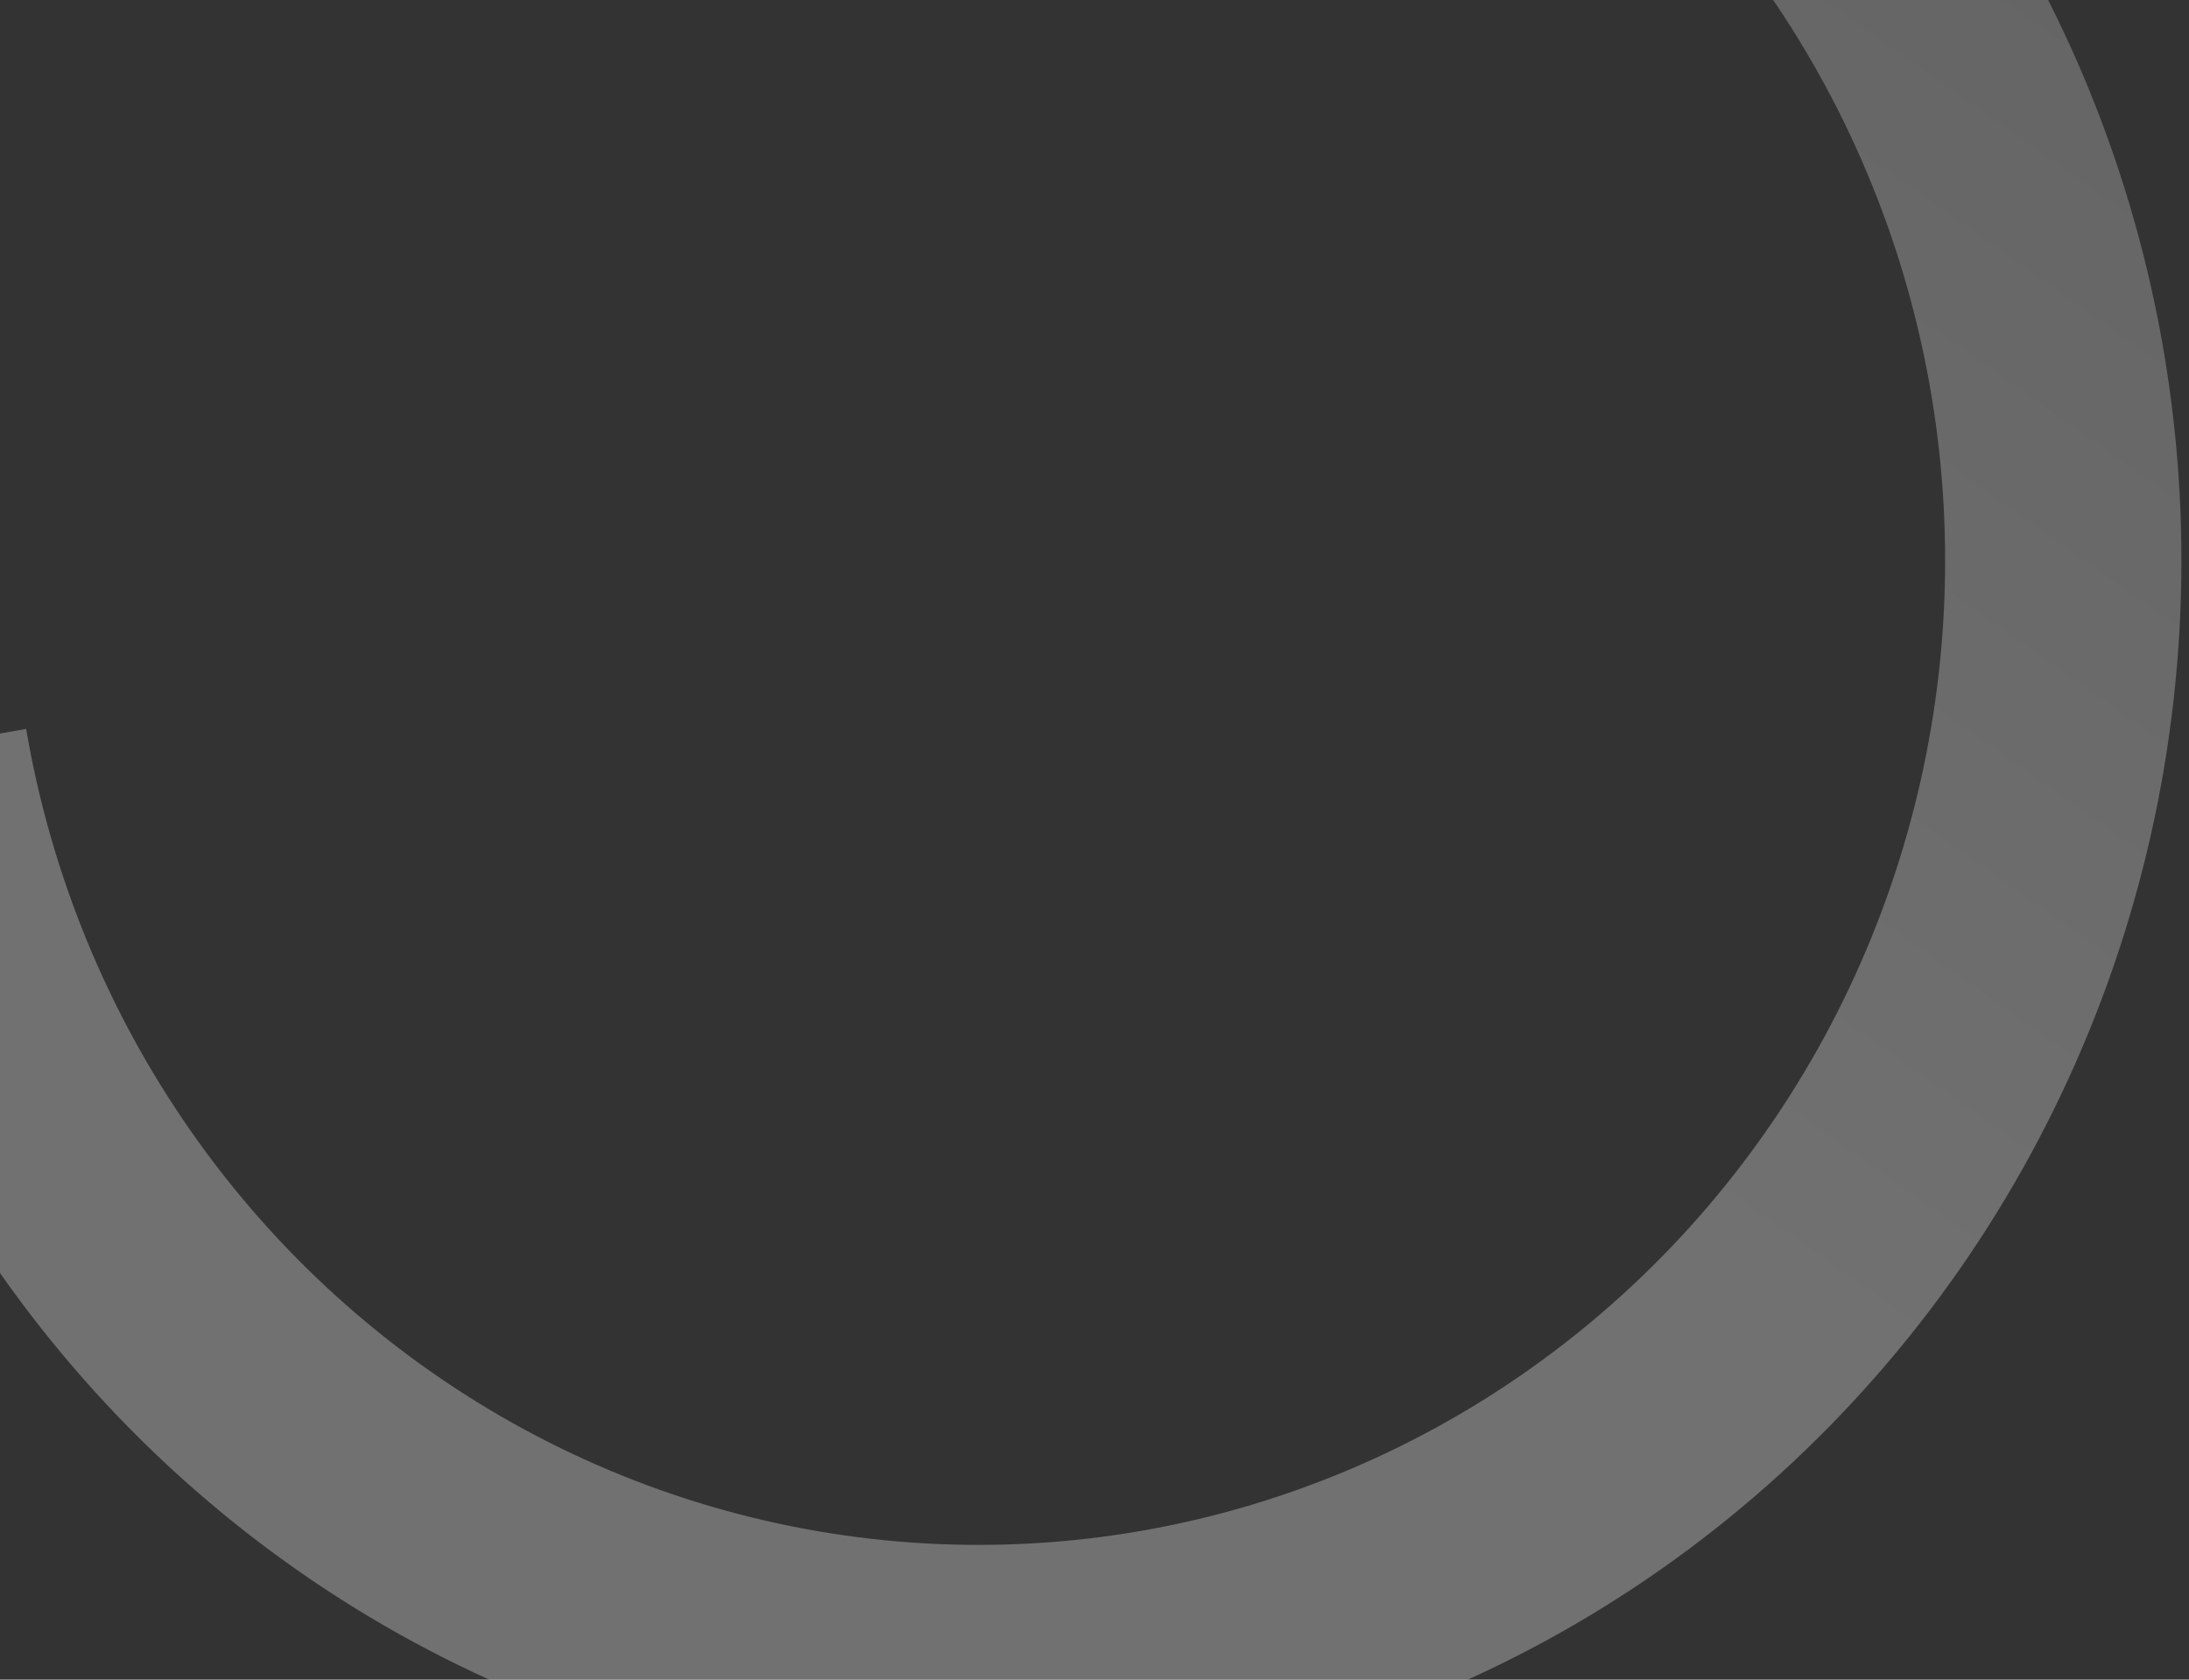 <svg width="215" height="165" viewBox="0 0 215 165" fill="none" xmlns="http://www.w3.org/2000/svg">
<rect x="0" y="0" width="215" height="165" fill="#333333" stroke="none"/>
<path d="M192.576 -14.423C202.808 0.317 209.654 17.213 212.606 35.013C215.558 52.814 214.541 71.063 209.629 88.409C204.718 105.754 196.038 121.752 184.233 135.217C172.428 148.682 157.8 159.27 141.432 166.195C125.065 173.121 107.378 176.207 89.681 175.225C71.984 174.243 54.73 169.218 39.199 160.522C23.667 151.826 10.255 139.683 -0.044 124.991C-10.344 110.299 -17.266 93.436 -20.298 75.649L2.568 71.604C5.005 85.897 10.568 99.448 18.844 111.254C27.12 123.059 37.897 132.817 50.378 139.805C62.859 146.792 76.723 150.83 90.943 151.619C105.164 152.408 119.377 149.929 132.529 144.364C145.681 138.799 157.435 130.291 166.922 119.471C176.408 108.651 183.382 95.796 187.329 81.857C191.276 67.919 192.094 53.255 189.721 38.951C187.349 24.647 181.848 11.07 173.626 -0.774L192.576 -14.423Z" fill="url(#paint0_linear_10_1317)" fill-opacity="0.3"/>
<defs>
<linearGradient id="paint0_linear_10_1317" x1="214.257" y1="7.419" x2="147.957" y2="101.635" gradientUnits="userSpaceOnUse">
<stop stop-color="#D9D9D9"/>
<stop offset="1" stop-color="white"/>
</linearGradient>
</defs>
</svg>
